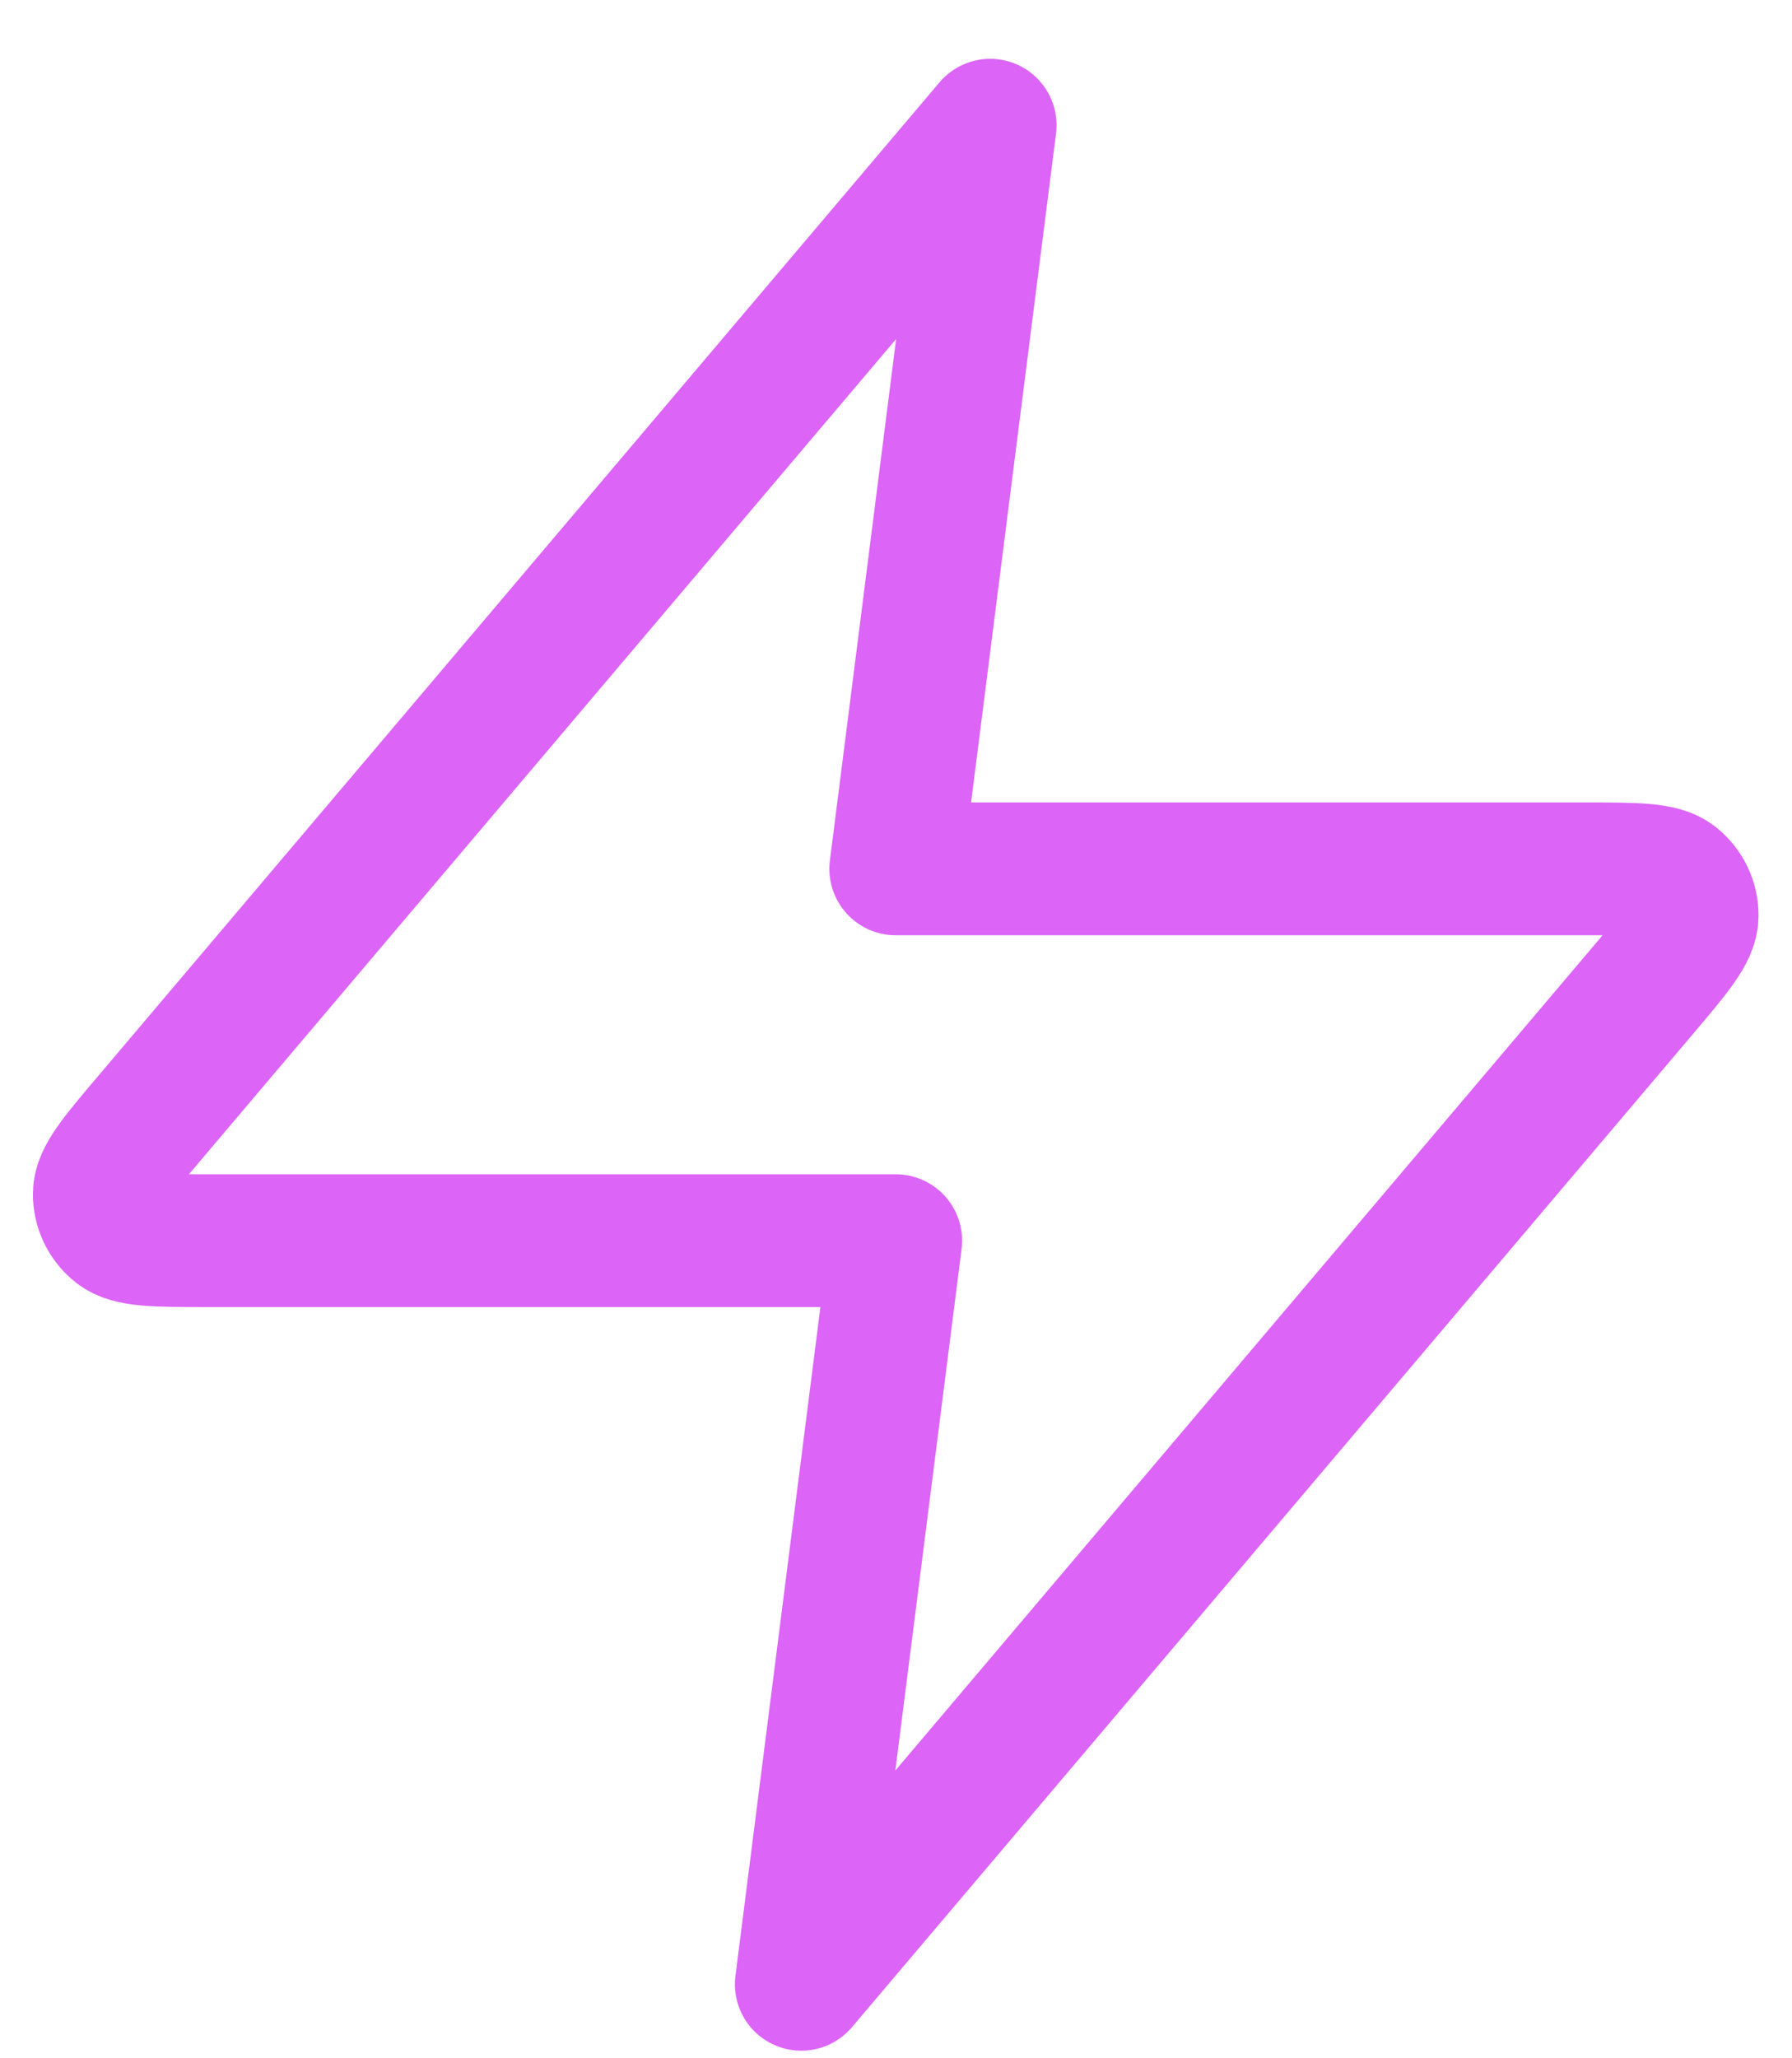 <svg width="27" height="31" viewBox="0 0 27 31" fill="none" xmlns="http://www.w3.org/2000/svg">
<path d="M14.919 1.886L2.245 16.849C1.748 17.435 1.5 17.728 1.496 17.975C1.493 18.19 1.59 18.395 1.76 18.53C1.956 18.686 2.344 18.686 3.119 18.686H13.496L12.073 29.886L24.748 14.923C25.244 14.337 25.492 14.044 25.496 13.796C25.499 13.581 25.402 13.377 25.232 13.241C25.036 13.086 24.648 13.086 23.873 13.086H13.496L14.919 1.886Z" stroke="#DC64F7" stroke-width="2" stroke-linecap="round" stroke-linejoin="round"/>
</svg>
